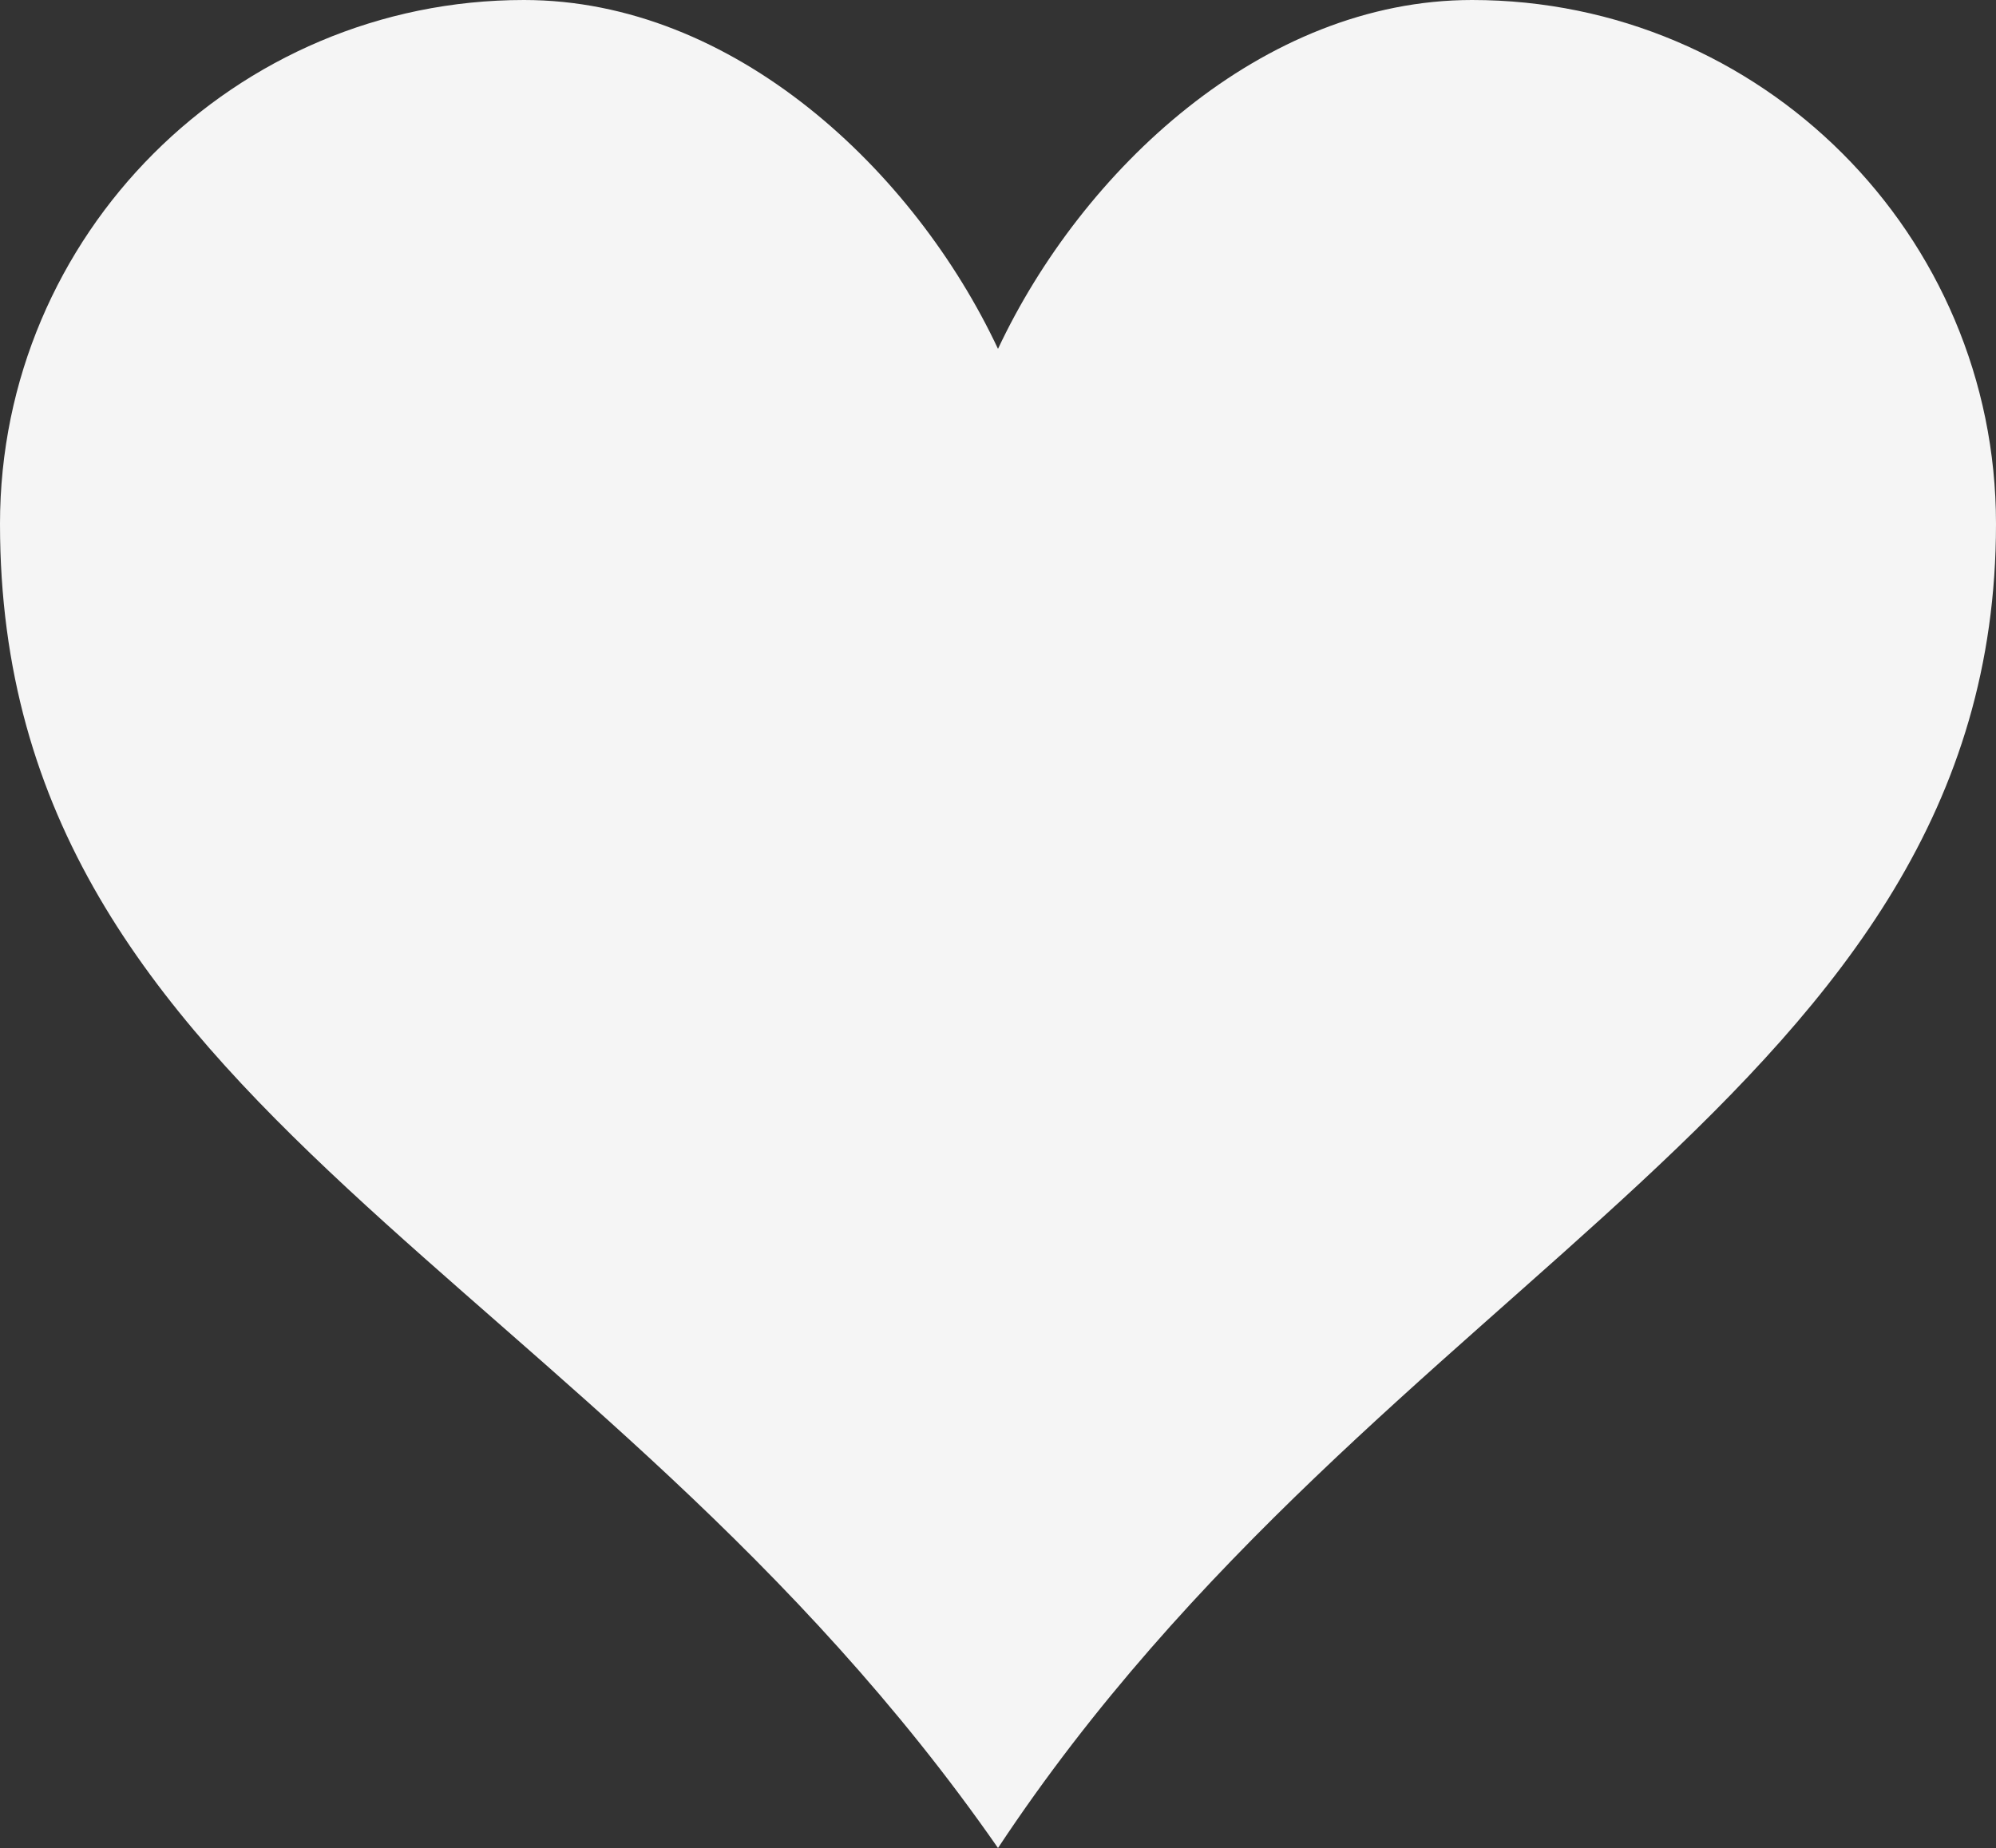 <?xml version="1.0" encoding="utf-8"?>
<!-- Generator: Adobe Illustrator 22.1.0, SVG Export Plug-In . SVG Version: 6.00 Build 0)  -->
<svg version="1.1" id="Layer_1" xmlns="http://www.w3.org/2000/svg" xmlns:xlink="http://www.w3.org/1999/xlink" x="0px" y="0px"
	 viewBox="0 0 16 14.816" style="enable-background:new 0 0 16 14.816;" xml:space="preserve">
<rect x="0" y="0" width="16" height="14.816" fill="#333333" stroke="none"/>
<style type="text/css">
	.st0{fill:#F5F5F5;}
</style>
<g transform="translate(544 1312)">
	<path class="st0" d="M-532.2-1312c-1.683,0-3.129,1.368-3.8,2.797c-0.671-1.429-2.117-2.797-3.8-2.797c-2.317,0-4.2,1.882-4.2,4.2
		c0,4.716,4.759,5.953,8,10.616c3.065-4.635,8-6.051,8-10.616C-528-1310.119-529.882-1312-532.2-1312L-532.2-1312z"/>
</g>
</svg>
